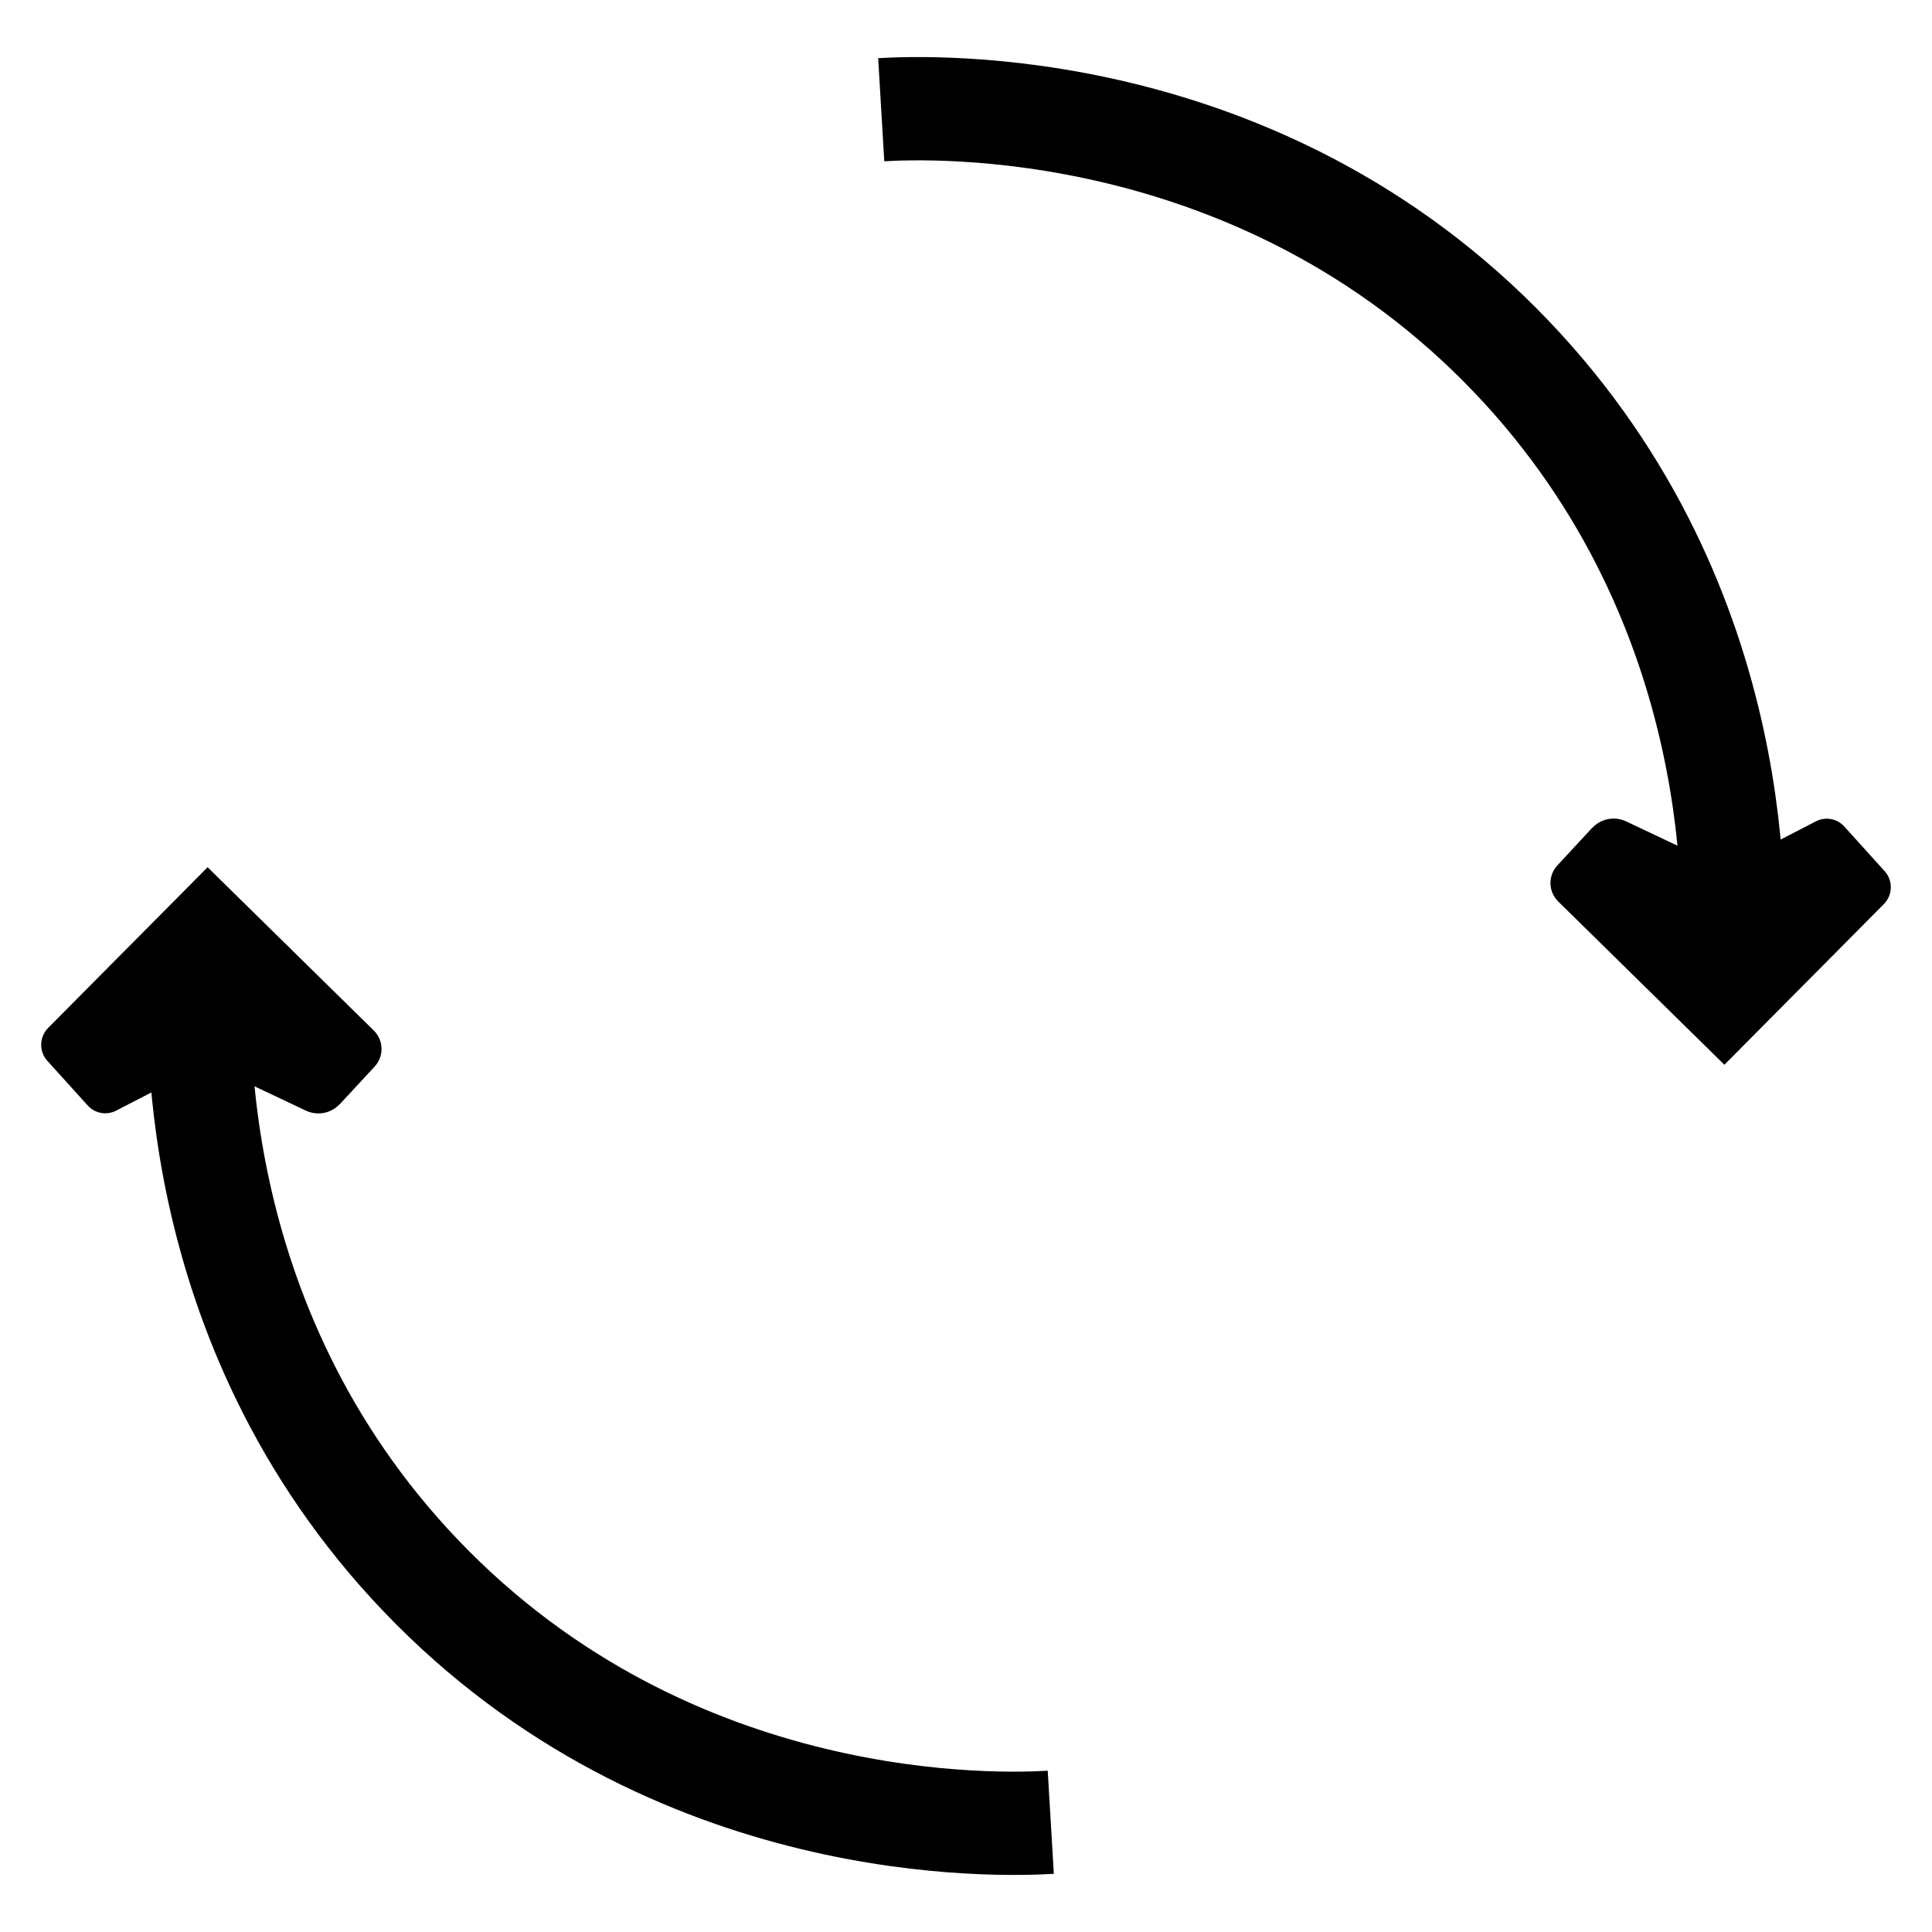 <?xml version="1.0" encoding="UTF-8"?>
<svg id="Layer_1" xmlns="http://www.w3.org/2000/svg" version="1.1" viewBox="0 0 50 50">
  <!-- Generator: Adobe Illustrator 29.6.1, SVG Export Plug-In . SVG Version: 2.1.1 Build 9)  -->
  <g>
    <path d="M22.806,2.84c1.217-.072,9.797-.434,16.31,6.389,6.228,6.524,5.781,14.604,5.688,15.889" fill="none" stroke="#000" stroke-miterlimit="10" stroke-width="2.673"/>
    <path d="M41.205,21.425l-.9.971c-.247.266-.237.68.022.935l4.3,4.225,4.127-4.158c.232-.234.241-.609.02-.853l-1.045-1.156c-.186-.206-.487-.26-.733-.133l-1.892.977c-.289.149-.63.155-.924.016l-2.097-.992c-.298-.141-.652-.072-.876.169Z"/>
  </g>
  <g>
    <path d="M27.194,47.16c-1.217.072-9.797.434-16.31-6.389-6.228-6.524-5.781-14.604-5.688-15.889" fill="none" stroke="#000" stroke-miterlimit="10" stroke-width="2.673"/>
    <path d="M8.795,28.575l.9-.971c.247-.266.237-.68-.022-.935l-4.3-4.225-4.127,4.158c-.232.234-.241.609-.02.853l1.045,1.156c.186.206.487.26.733.133l1.892-.977c.289-.149.63-.155.924-.016l2.097.992c.298.141.652.072.876-.169Z"/>
  </g>
</svg>
